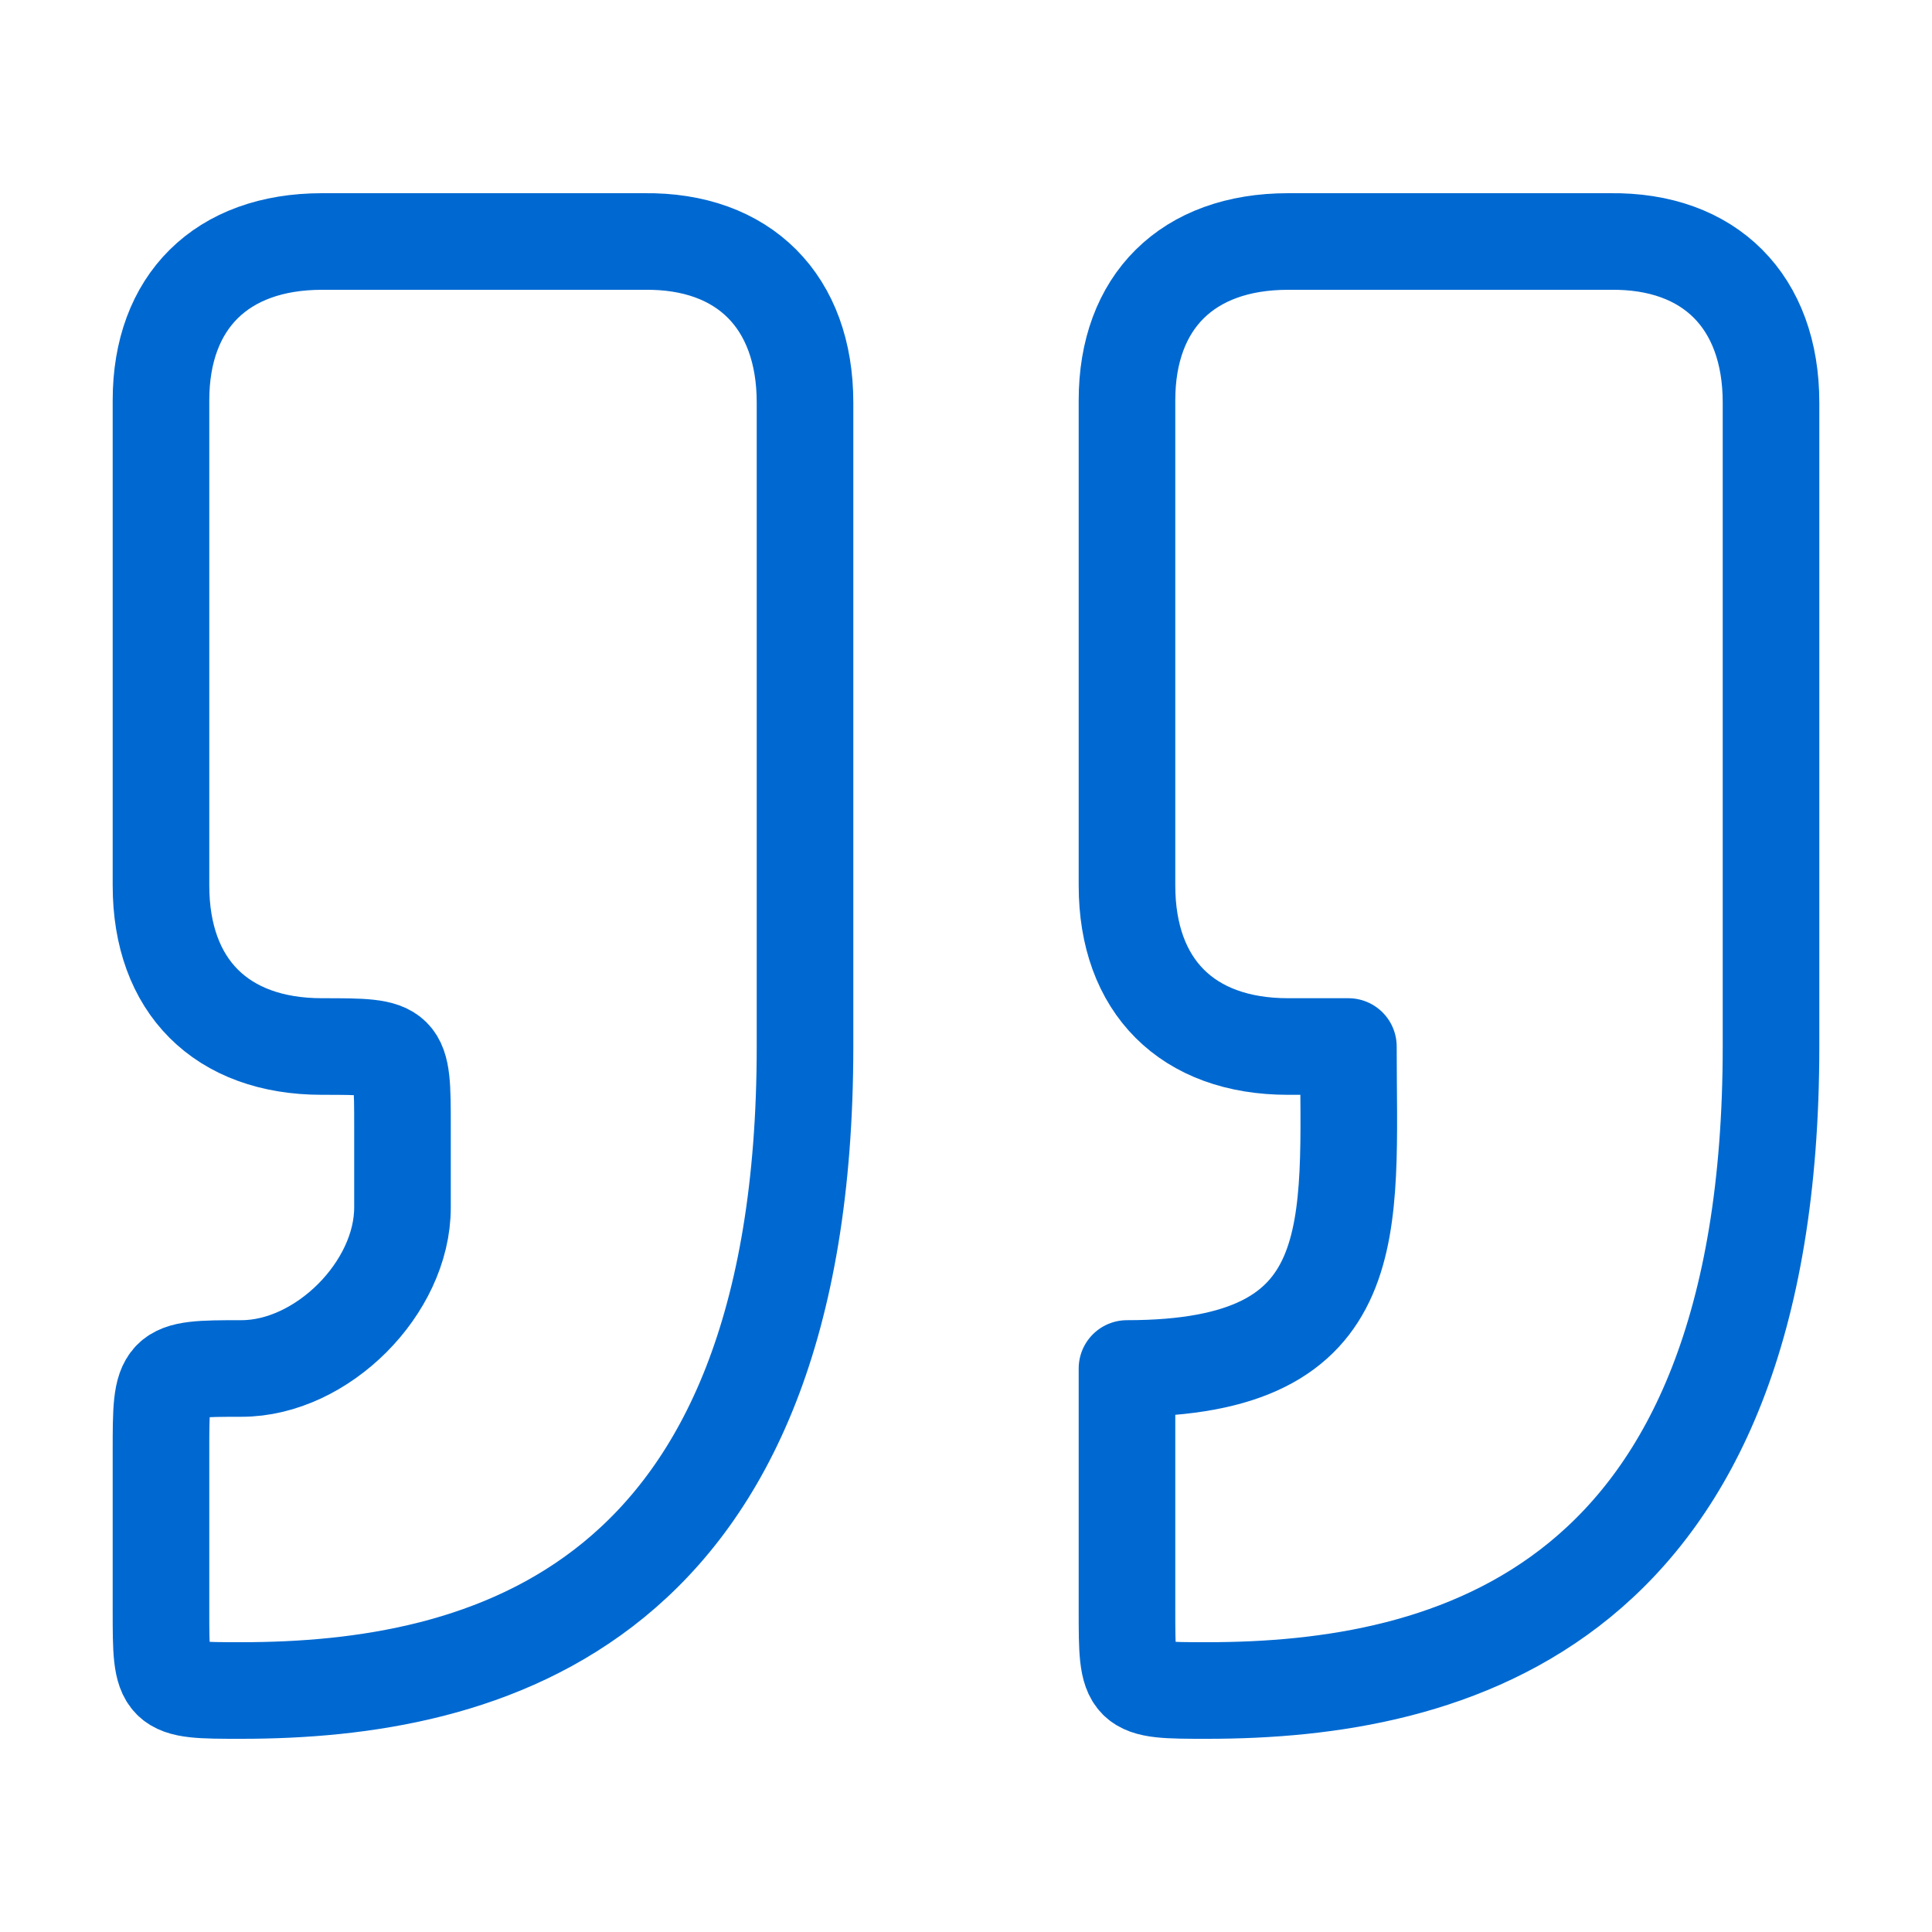 <svg width="40px" height="40px" viewBox="0 0 40 40" fill="none" xmlns="http://www.w3.org/2000/svg" transform="rotate(0) scale(1, 1)">
<path d="M5 35C10 35 16.667 33.333 16.667 21.667V8.333C16.667 6.25 15.407 4.972 13.333 5H6.667C4.583 5 3.333 6.25 3.333 8.287V18.333C3.333 20.417 4.583 21.667 6.667 21.667C8.333 21.667 8.333 21.667 8.333 23.333V25C8.333 26.667 6.667 28.333 5 28.333C3.333 28.333 3.333 28.347 3.333 30.052V33.333C3.333 35 3.333 35 5 35Z" stroke="#0069d1" stroke-width="2" stroke-linecap="round" stroke-linejoin="round"/>
<path d="M25 35C30 35 36.667 33.333 36.667 21.667V8.333C36.667 6.25 35.405 4.972 33.333 5H26.667C24.583 5 23.333 6.25 23.333 8.287V18.333C23.333 20.417 24.583 21.667 26.667 21.667H27.917C27.917 25.417 28.333 28.333 23.333 28.333V33.333C23.333 35 23.333 35 25 35Z" stroke="#0069d1" stroke-width="2" stroke-linecap="round" stroke-linejoin="round"/>
</svg>